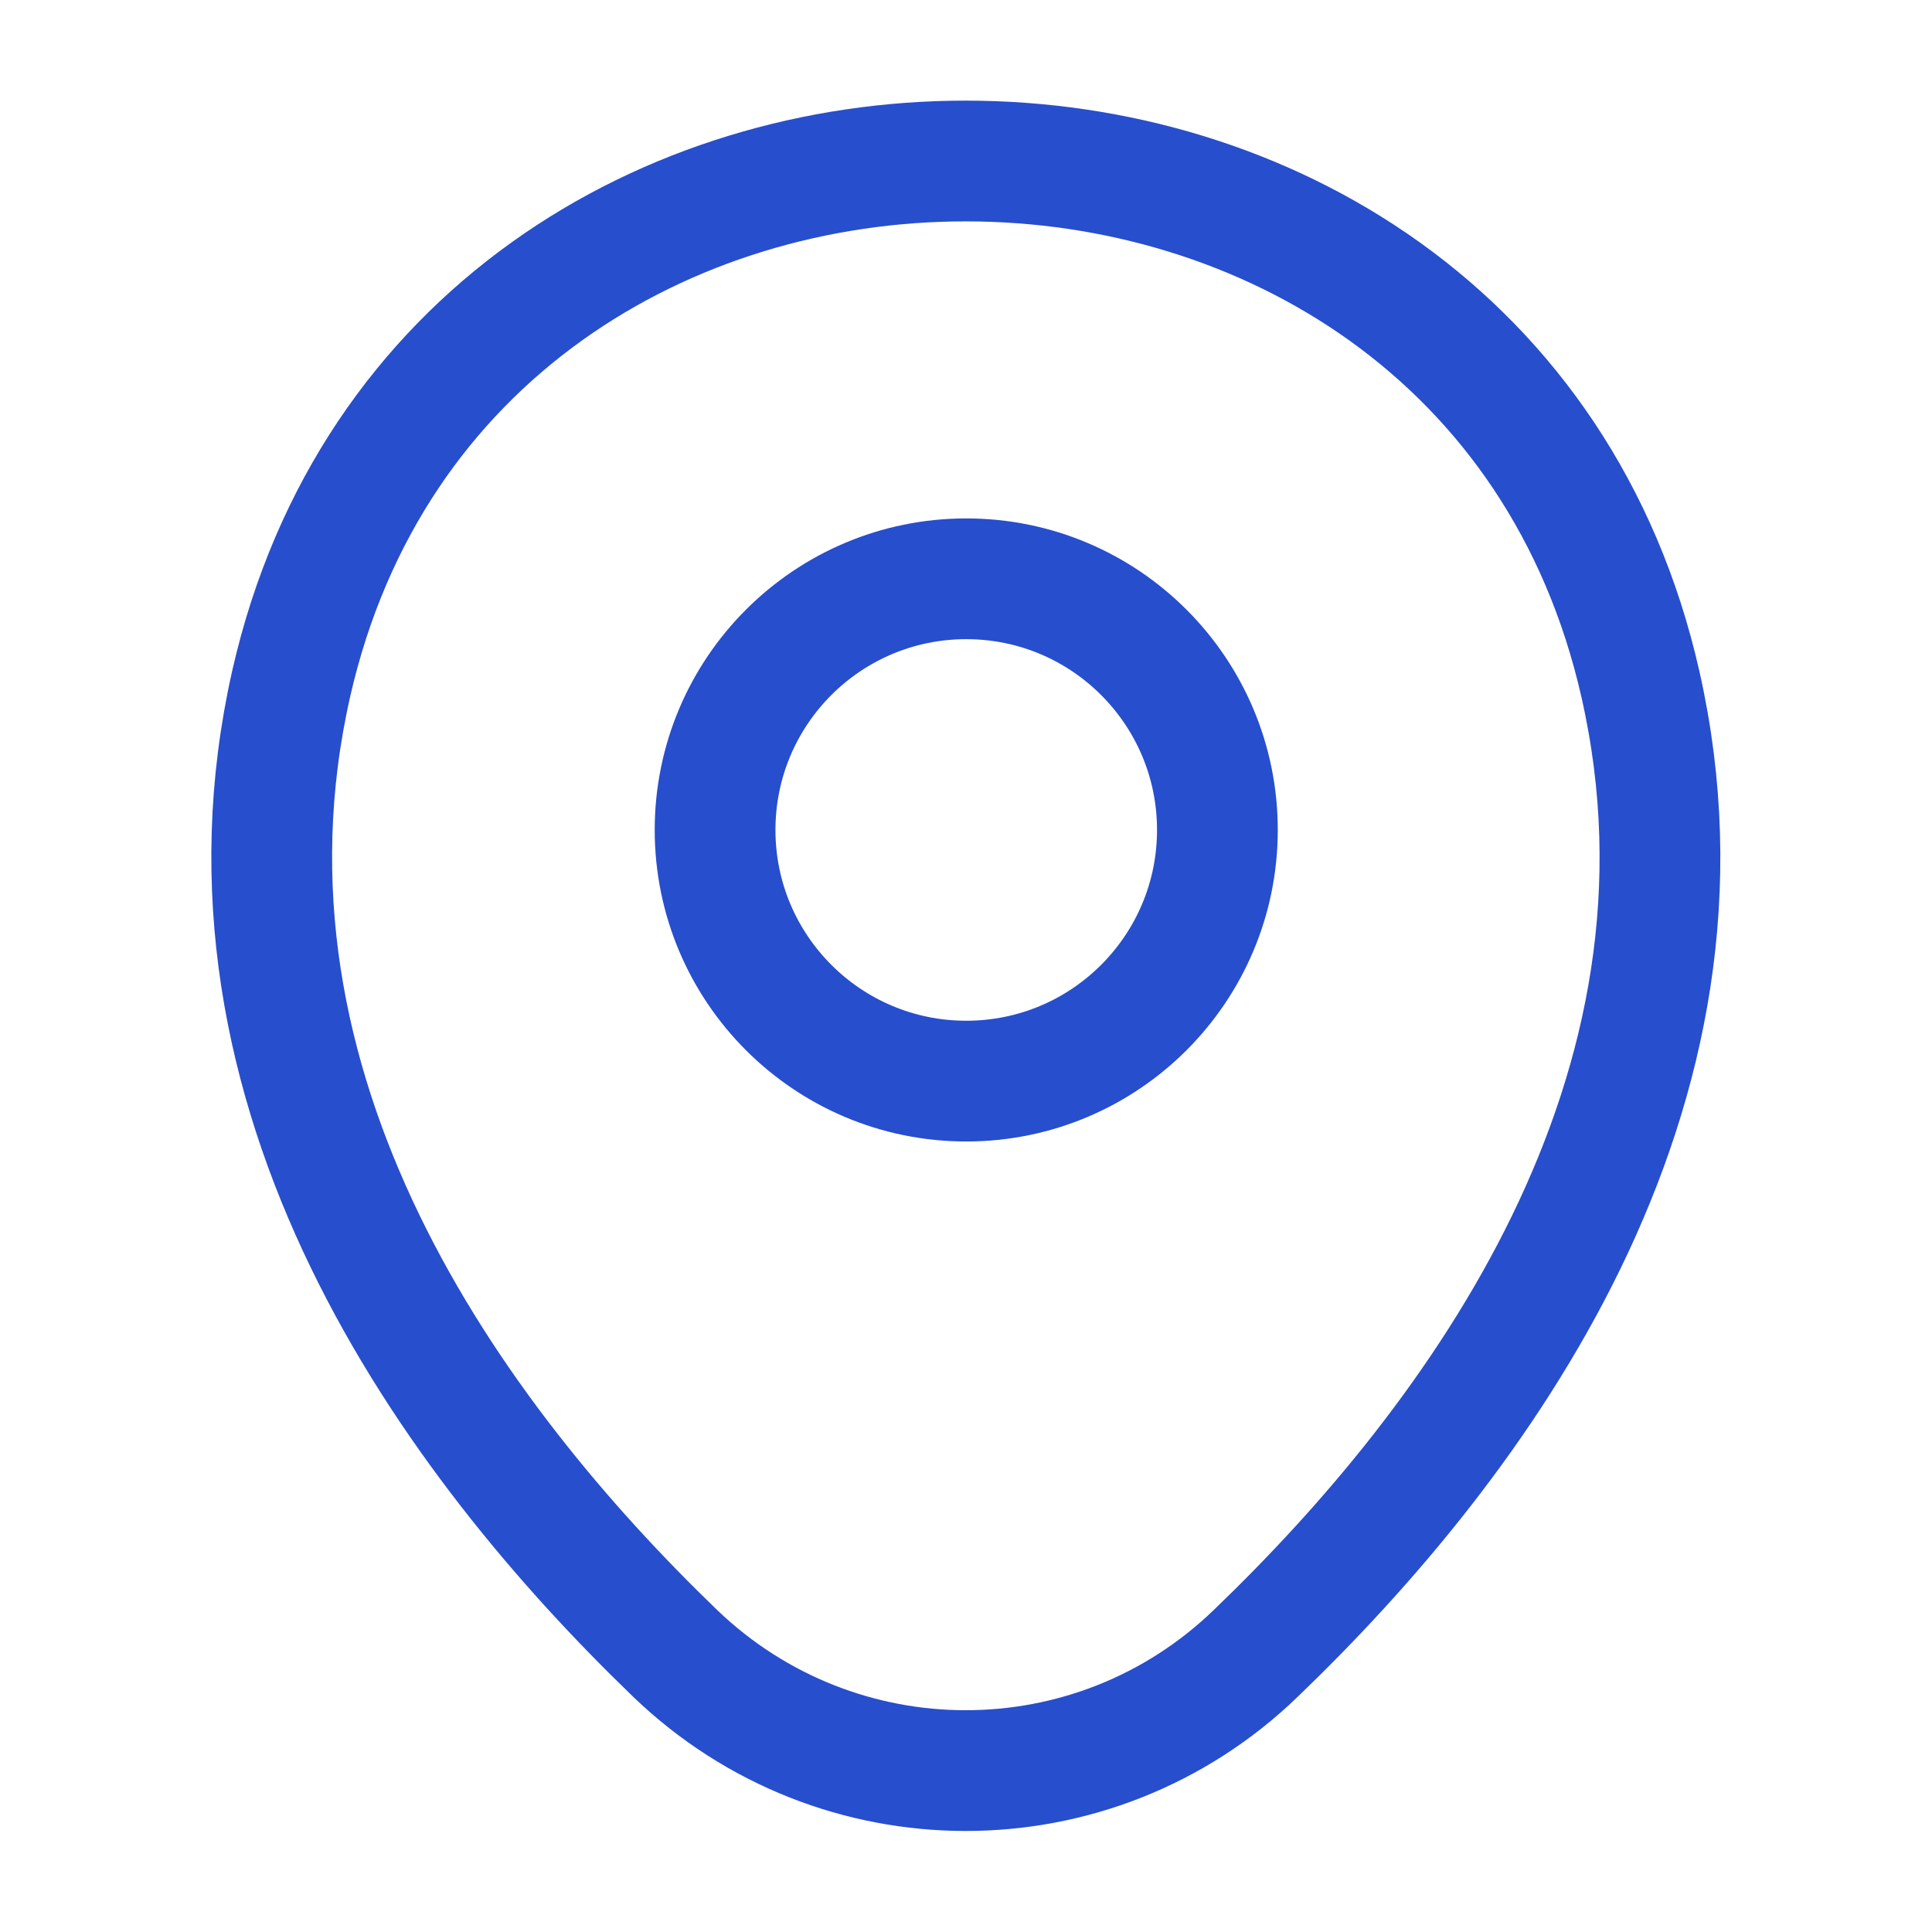 <svg width="24" height="24" viewBox="0 0 24 24" fill="none" xmlns="http://www.w3.org/2000/svg">
<g clip-path="url(#clip0_587_61116)">
<path d="M12.003 13.43C13.726 13.43 15.123 12.033 15.123 10.31C15.123 8.587 13.726 7.19 12.003 7.19C10.28 7.19 8.883 8.587 8.883 10.31C8.883 12.033 10.28 13.43 12.003 13.43Z" stroke="#274ECD" stroke-width="1.5"/>
<path d="M3.618 8.49C5.588 -0.17 18.418 -0.16 20.378 8.5C21.528 13.58 18.368 17.88 15.598 20.54C13.588 22.48 10.408 22.48 8.388 20.54C5.628 17.88 2.468 13.57 3.618 8.49Z" stroke="#274ECD" stroke-width="1.5"/>
</g>
<defs>
<clipPath id="clip0_587_61116">
<rect width="24" height="24" fill="white"/>
</clipPath>
</defs>
</svg>
